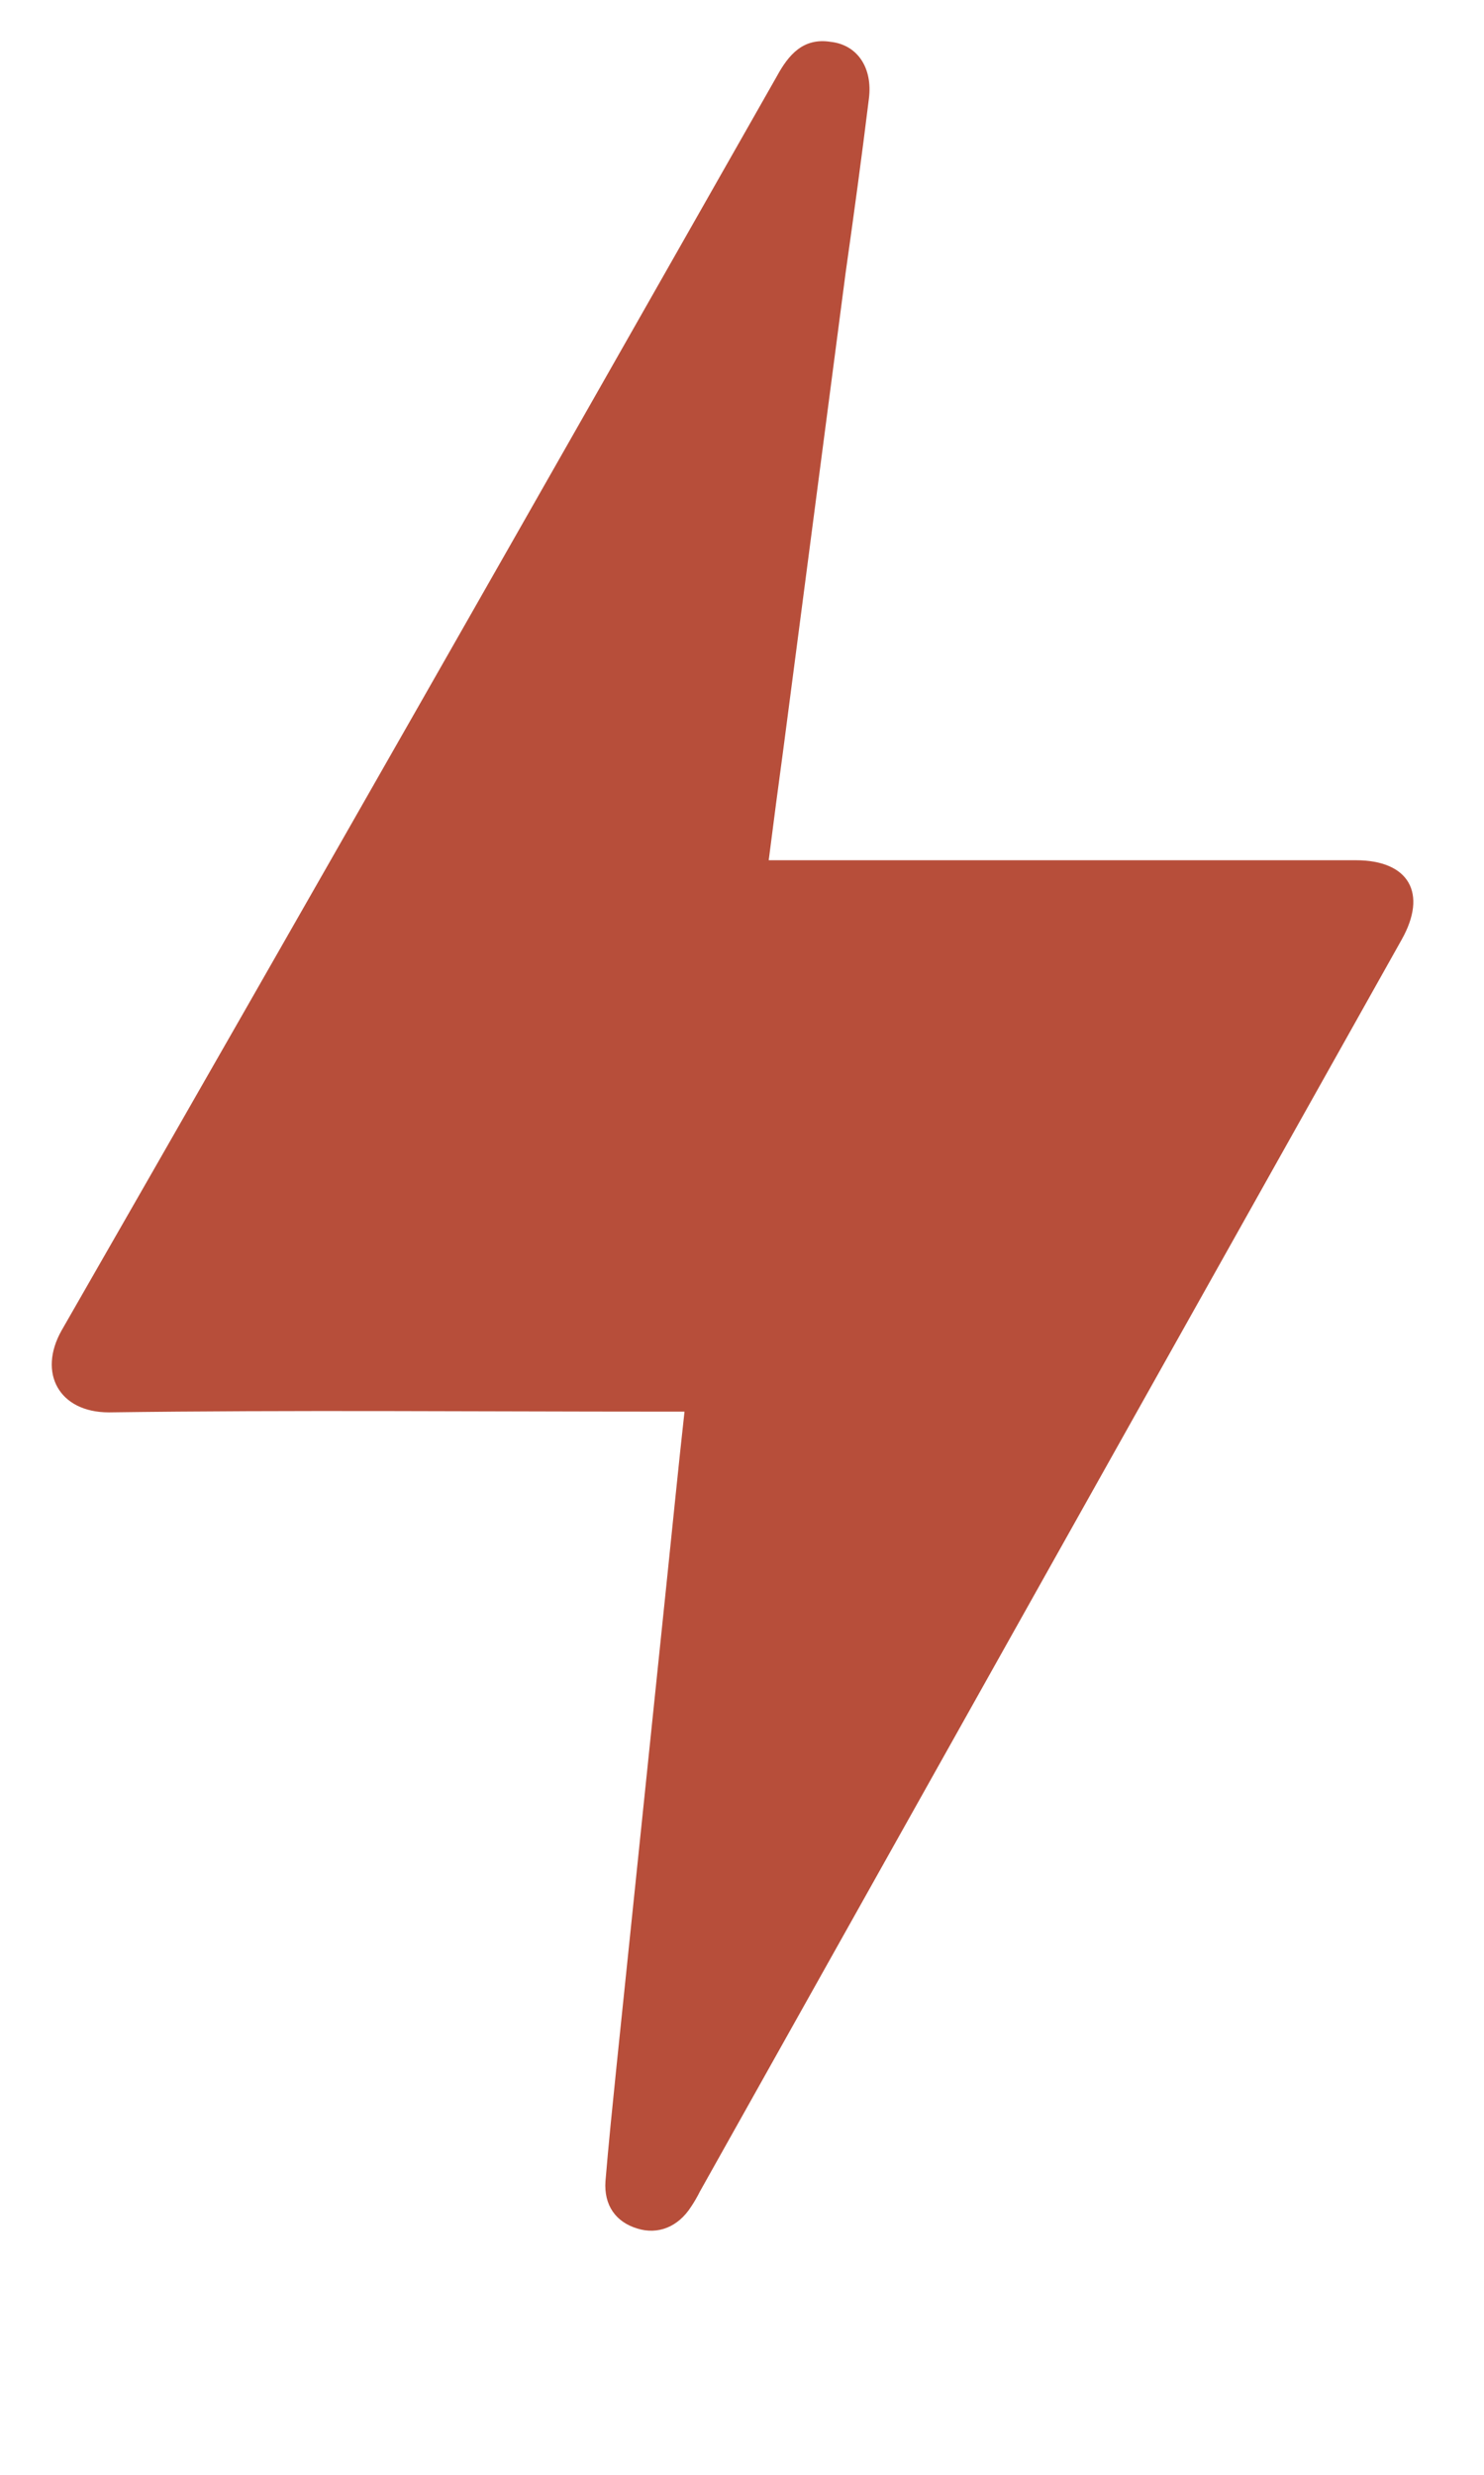 <svg width="6" height="10" viewBox="0 0 6 10" fill="none" xmlns="http://www.w3.org/2000/svg">
<path d="M2.772 5.704H2.668C1.926 5.704 1.182 5.697 0.44 5.707C0.239 5.707 0.152 5.548 0.249 5.376C1.217 3.69 2.179 2.001 3.141 0.308C3.189 0.22 3.248 0.152 3.358 0.169C3.468 0.181 3.529 0.276 3.513 0.399C3.484 0.635 3.452 0.869 3.419 1.102C3.335 1.744 3.251 2.386 3.167 3.028C3.147 3.174 3.128 3.32 3.108 3.476C3.15 3.476 3.183 3.476 3.218 3.476C3.973 3.476 4.727 3.476 5.482 3.476C5.696 3.476 5.773 3.609 5.667 3.797C4.721 5.483 3.775 7.169 2.83 8.855C2.82 8.875 2.807 8.898 2.794 8.917C2.742 8.998 2.661 9.031 2.577 9.005C2.49 8.979 2.441 8.911 2.448 8.813C2.461 8.658 2.477 8.502 2.493 8.346C2.561 7.691 2.629 7.033 2.697 6.378C2.72 6.158 2.742 5.934 2.768 5.7L2.772 5.704Z" fill="#B74E3A"/>
</svg>
